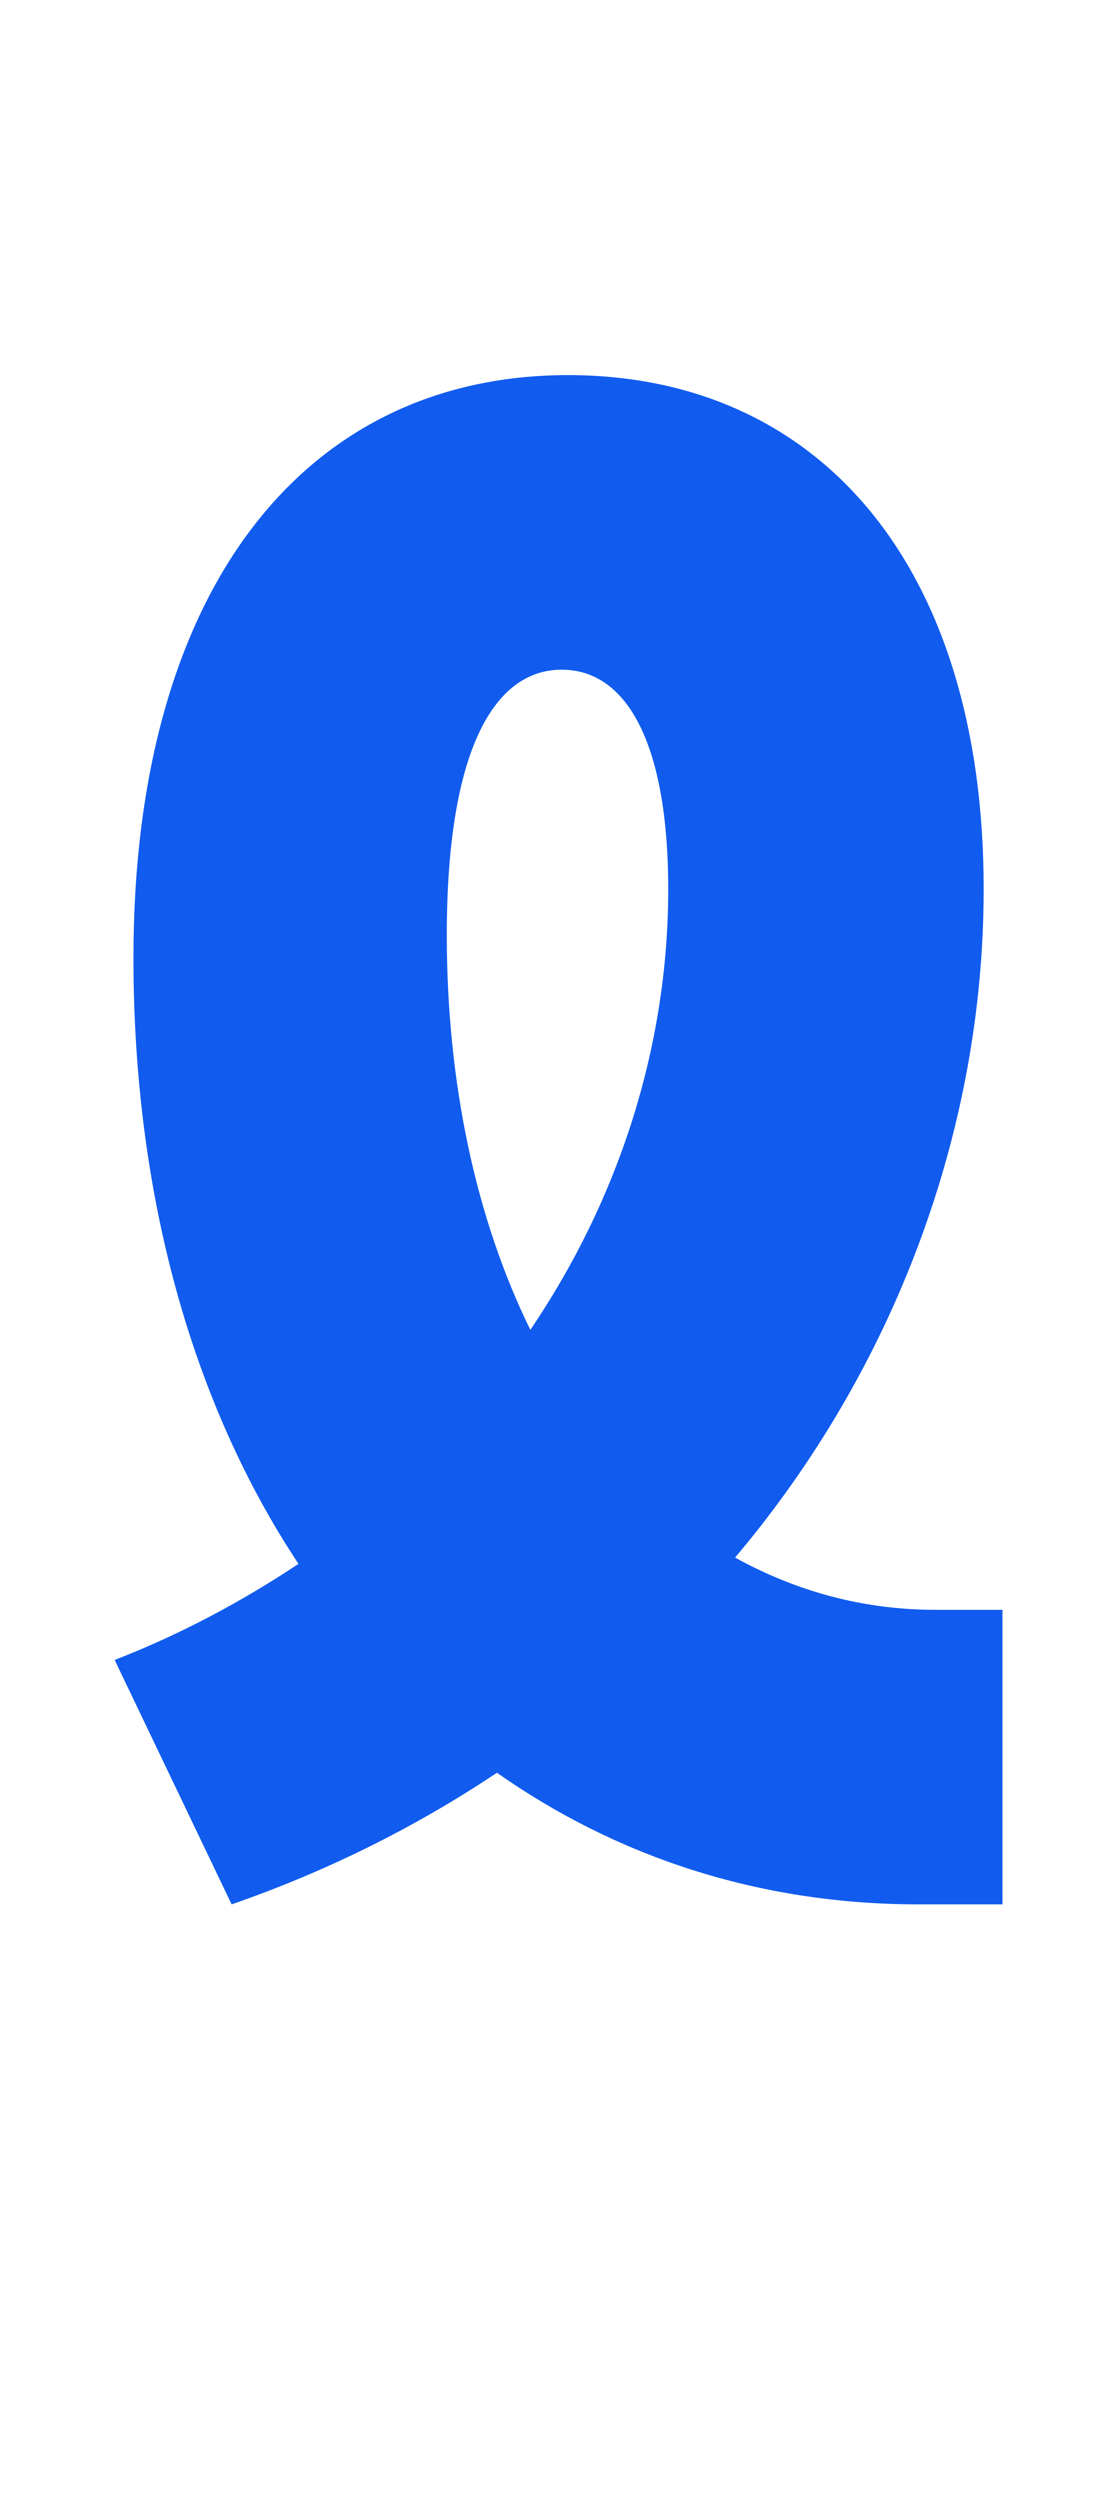 <?xml version="1.0" standalone="no"?>
<!DOCTYPE svg PUBLIC "-//W3C//DTD SVG 1.1//EN" "http://www.w3.org/Graphics/SVG/1.1/DTD/svg11.dtd">
<svg xmlns="http://www.w3.org/2000/svg" xmlns:xlink="http://www.w3.org/1999/xlink" width="150" zoomAndPan="magnify" viewBox="0 0 150 337.5" height="337.5" preserveAspectRatio="xMidYMid meet" version="1.0"><defs><g/></defs><g fill="#115cef" fill-opacity="1"><g transform="translate(7.582, 257.093)"><g><path d="M 118.738 -39.766 C 108.867 -39.766 99.844 -42.305 91.664 -46.82 C 113.098 -72.203 125.227 -104.355 125.227 -137.07 C 125.227 -180.789 102.945 -206.453 69.098 -206.453 C 33.844 -206.453 10.434 -177.965 10.434 -127.766 C 10.434 -95.895 18.332 -67.688 32.715 -45.973 C 25.102 -40.895 16.641 -36.383 7.898 -33 L 23.691 0 C 36.664 -4.512 48.512 -10.434 59.512 -17.77 C 75.586 -6.488 94.766 0 116.48 0 L 127.766 0 L 127.766 -39.766 Z M 68.254 -166.684 C 77.277 -166.684 82.637 -156.25 82.637 -137.07 C 82.637 -115.637 75.867 -95.047 64.023 -77.562 C 56.691 -92.508 52.742 -110.84 52.742 -130.867 C 52.742 -155.402 58.945 -166.684 68.254 -166.684 Z M 68.254 -166.684 "/></g></g></g></svg>